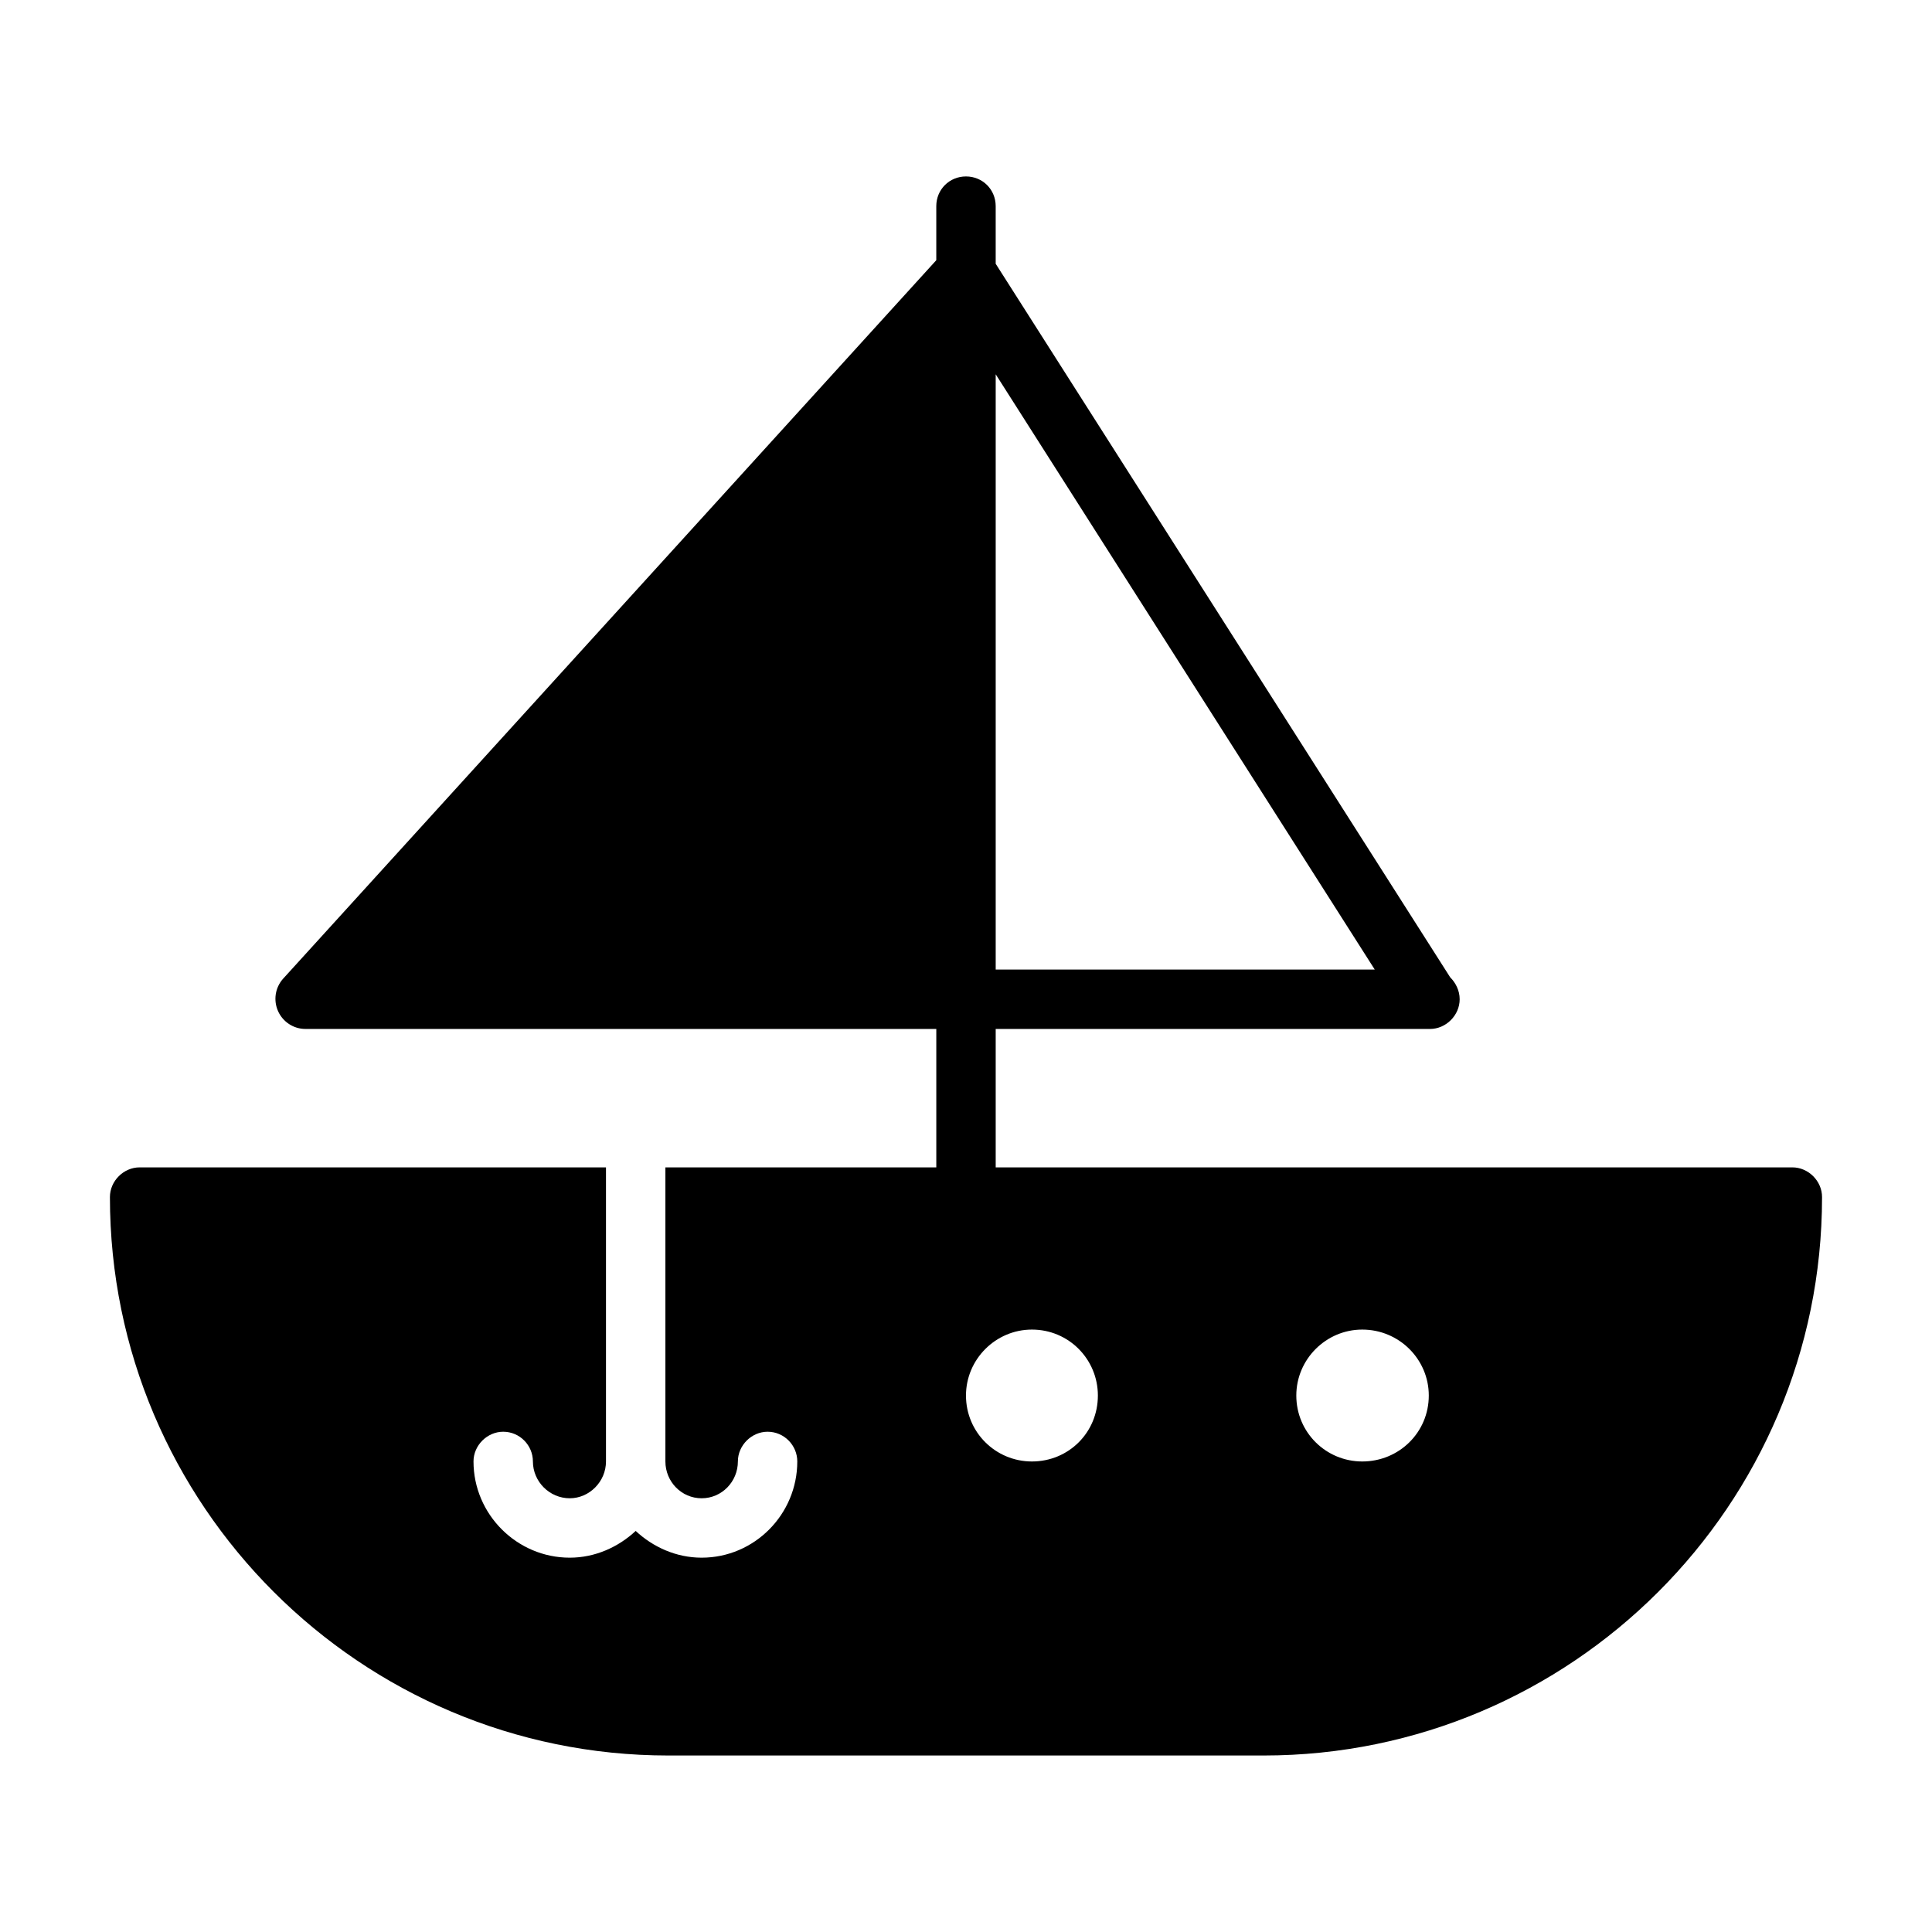 <?xml version="1.0" encoding="UTF-8"?>
<!-- Uploaded to: SVG Repo, www.svgrepo.com, Generator: SVG Repo Mixer Tools -->
<svg fill="#000000" width="800px" height="800px" version="1.1" viewBox="144 144 512 512" xmlns="http://www.w3.org/2000/svg">
 <path d="m619 453.37h-211.13v-36.684h114.77 0.316c4.25 0 7.871-3.621 7.871-7.871 0-2.363-1.102-4.41-2.519-5.824l-120.44-189.09v-15.27c0-4.41-3.465-7.871-7.871-7.871-4.41 0-7.871 3.465-7.871 7.871v14.328l-173.18 190.5c-2.047 2.363-2.519 5.668-1.258 8.5 1.258 2.832 4.094 4.723 7.242 4.723h167.2v36.684h-71.793v77.93c0 5.352 4.25 9.762 9.605 9.762 5.352 0 9.605-4.41 9.605-9.762 0-4.25 3.621-7.871 7.871-7.871 4.41 0 7.871 3.621 7.871 7.871 0 14.012-11.336 25.504-25.348 25.504-6.769 0-12.91-2.832-17.477-7.086-4.566 4.25-10.707 7.086-17.477 7.086-14.012 0-25.504-11.492-25.504-25.504 0-4.25 3.621-7.871 7.871-7.871 4.41 0 7.871 3.621 7.871 7.871 0 5.352 4.41 9.762 9.762 9.762 5.195 0 9.605-4.41 9.605-9.762v-77.93h-123.59c-4.25 0-7.871 3.621-7.871 7.871 0 81.711 66.441 147.99 147.99 147.99h157.75c81.555 0 147.99-66.281 147.99-147.99 0.004-4.25-3.617-7.871-7.867-7.871zm-211.13-52.43v-157.75l100.45 157.75zm79.664 112.89c0-9.605 7.871-17.477 17.477-17.477 9.762 0 17.633 7.871 17.633 17.477 0 9.762-7.871 17.477-17.633 17.477-9.605 0-17.477-7.715-17.477-17.477zm-52.586 0c0 9.762-7.715 17.477-17.477 17.477-9.605 0-17.477-7.715-17.477-17.477 0-9.605 7.871-17.477 17.477-17.477 9.762 0 17.477 7.871 17.477 17.477z"/>
</svg>